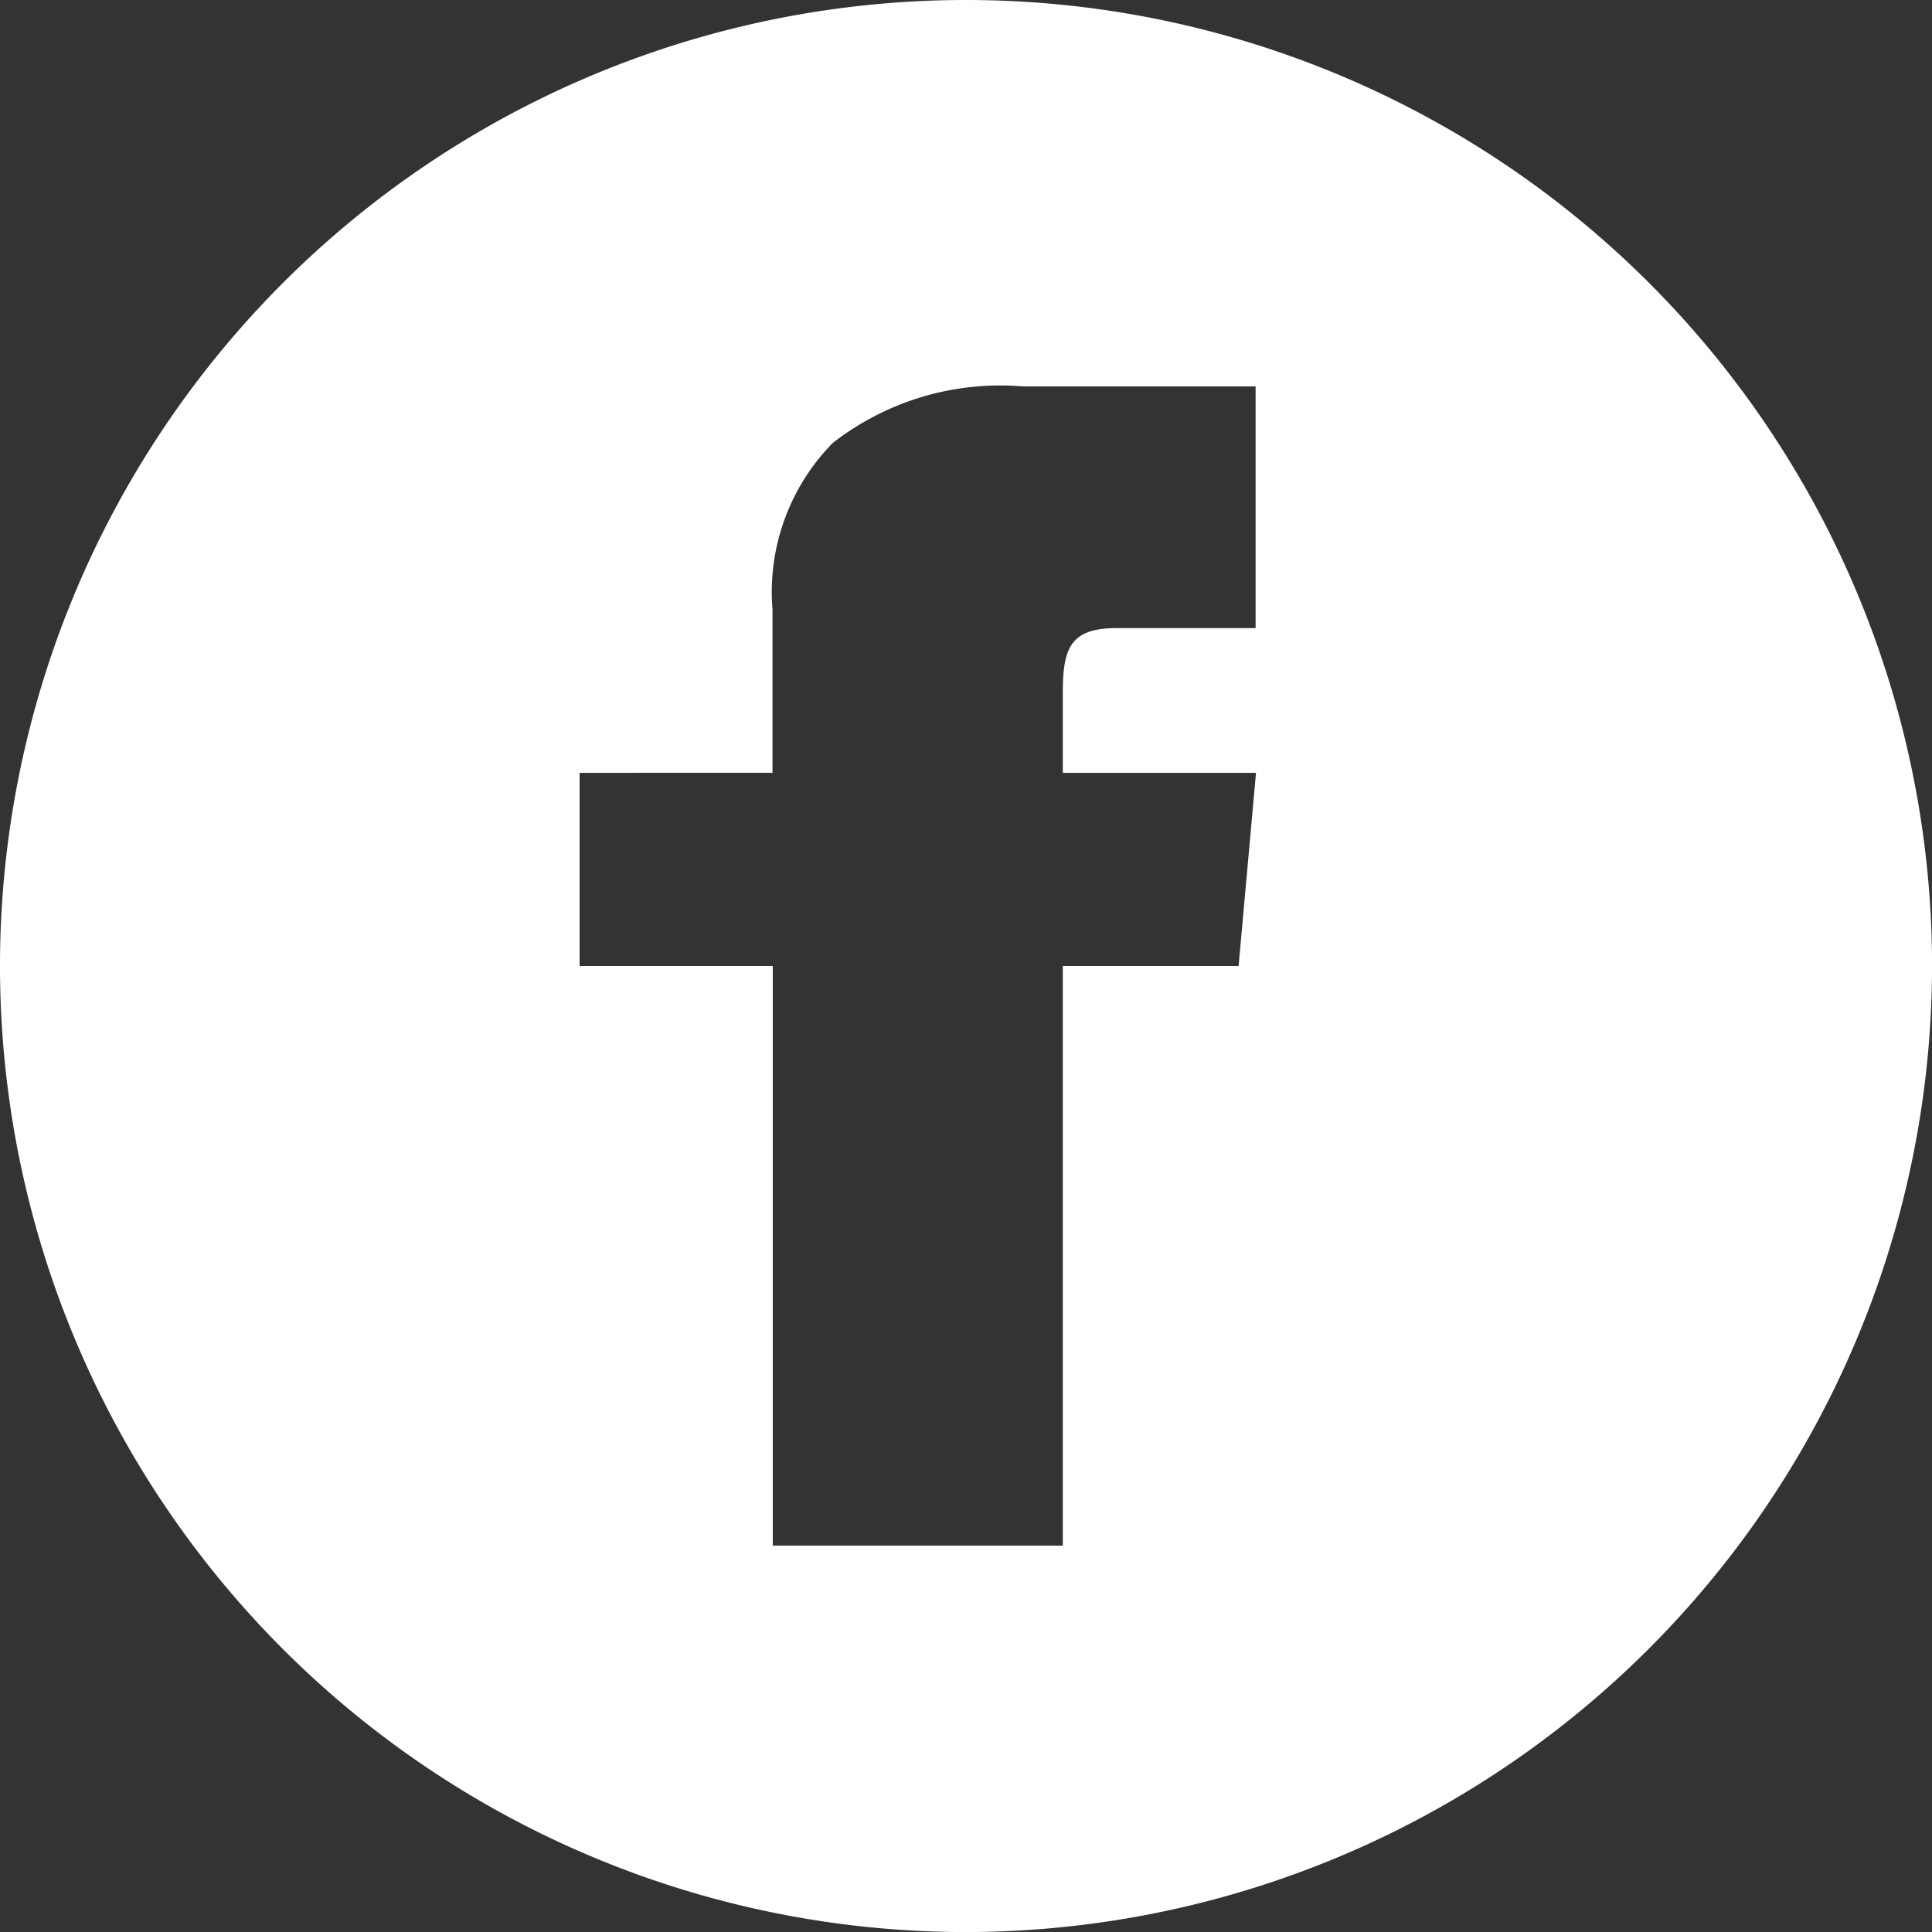 <svg id="Group_5728" data-name="Group 5728" xmlns="http://www.w3.org/2000/svg" width="39.083" height="39.084" viewBox="0 0 39.083 39.084">
  <rect x="0" y="0" width="39.083" height="39.084" fill="#333333" stroke="none"/>
  <path id="facebook" d="M19.542,39.084A19.542,19.542,0,1,1,39.084,19.542,19.564,19.564,0,0,1,19.542,39.084Zm-7.817-23.45v3.908h3.908V31.267H21.5V19.542h3.556l.352-3.908H21.5V14.006c0-.9.157-1.3,1.09-1.3H25.4V7.817h-4.7a5.52,5.52,0,0,0-3.854,1.144,4.3,4.3,0,0,0-1.219,3.366v3.306Z" transform="translate(0 0)" fill="#fff"/>
</svg>
